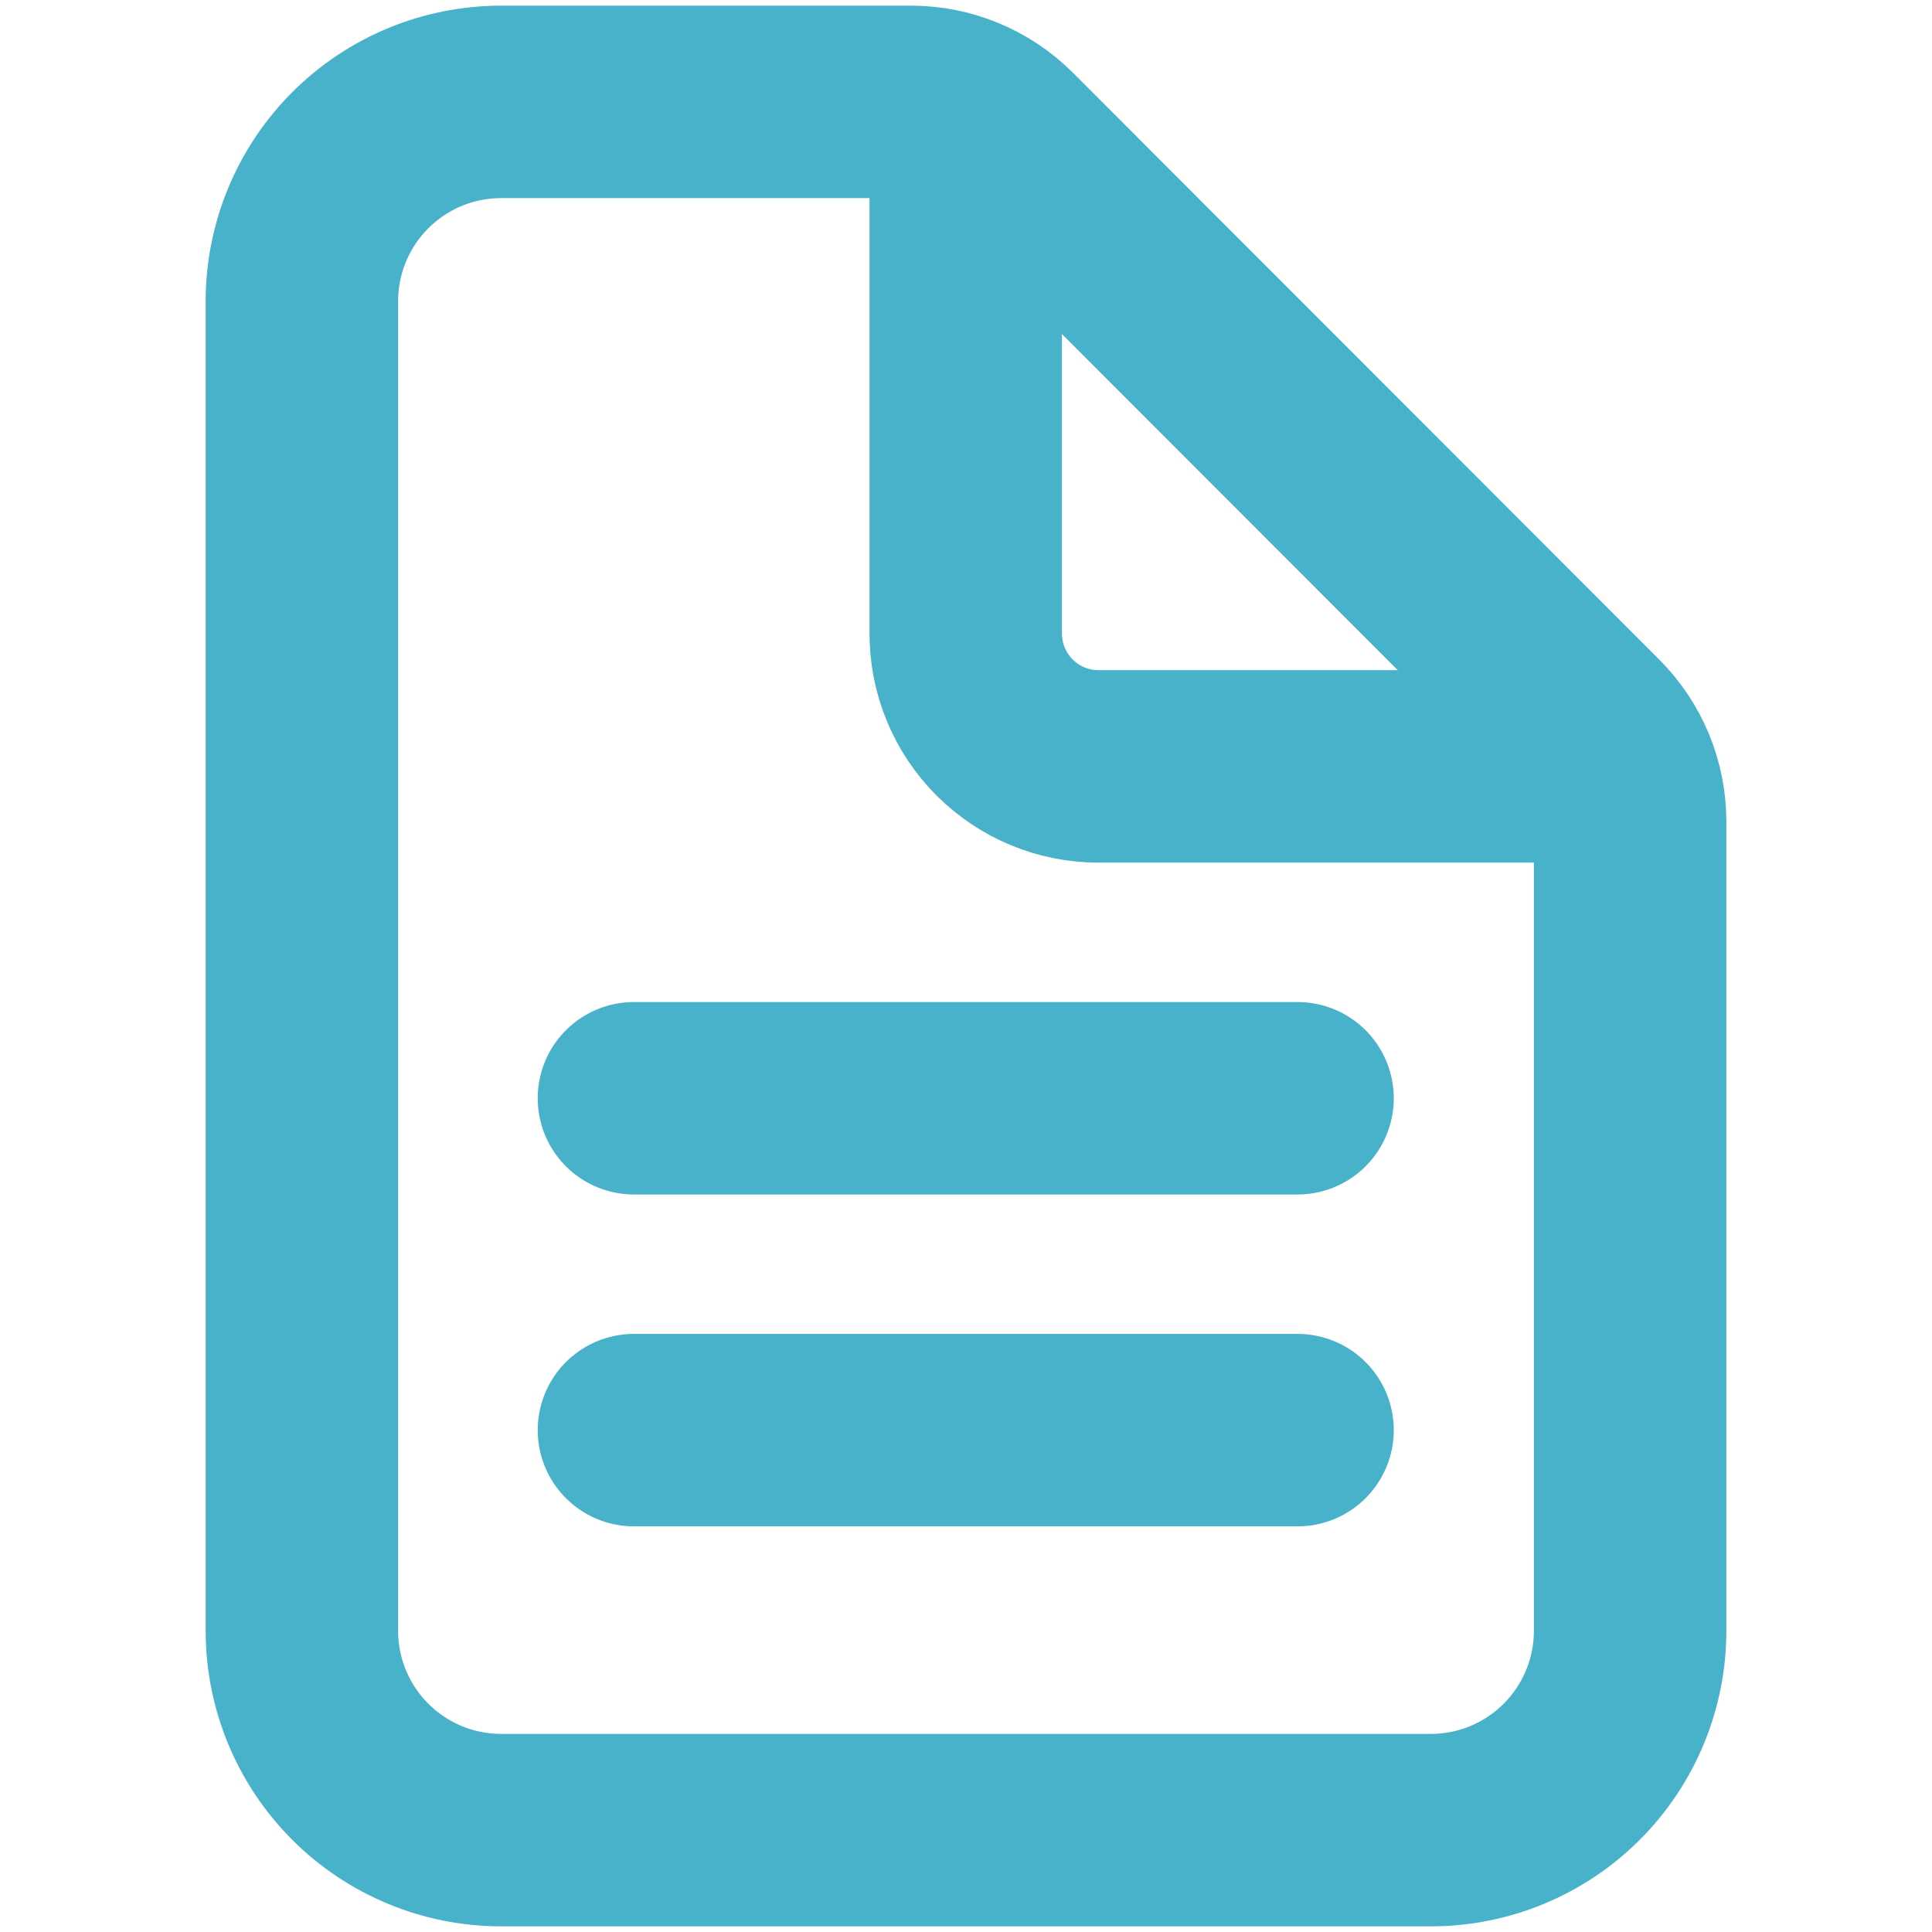 <svg width="512" height="512" viewBox="0 0 512 512" fill="none" xmlns="http://www.w3.org/2000/svg">
<path d="M432 217.742V432.154C432 446.17 426.437 459.611 416.535 469.522C406.633 479.432 393.203 485 379.2 485H132.8C118.797 485 105.367 479.432 95.465 469.522C85.563 459.611 80 446.17 80 432.154V79.846C80 65.831 85.563 52.389 95.465 42.478C105.367 32.568 118.797 27 132.8 27H241.425C250.757 27.001 259.707 30.712 266.307 37.316L421.693 192.838C428.291 199.443 431.999 208.401 432 217.742Z" stroke="#47B2C9" stroke-width="51" stroke-linejoin="round"/>
<path d="M255.931 36V167.923C255.931 177.253 259.637 186.201 266.233 192.799C272.829 199.396 281.775 203.103 291.103 203.103H423M168 291.051H343.862M168 379H343.862" stroke="#47B2C9" stroke-width="51" stroke-linecap="round" stroke-linejoin="round"/>
</svg>
